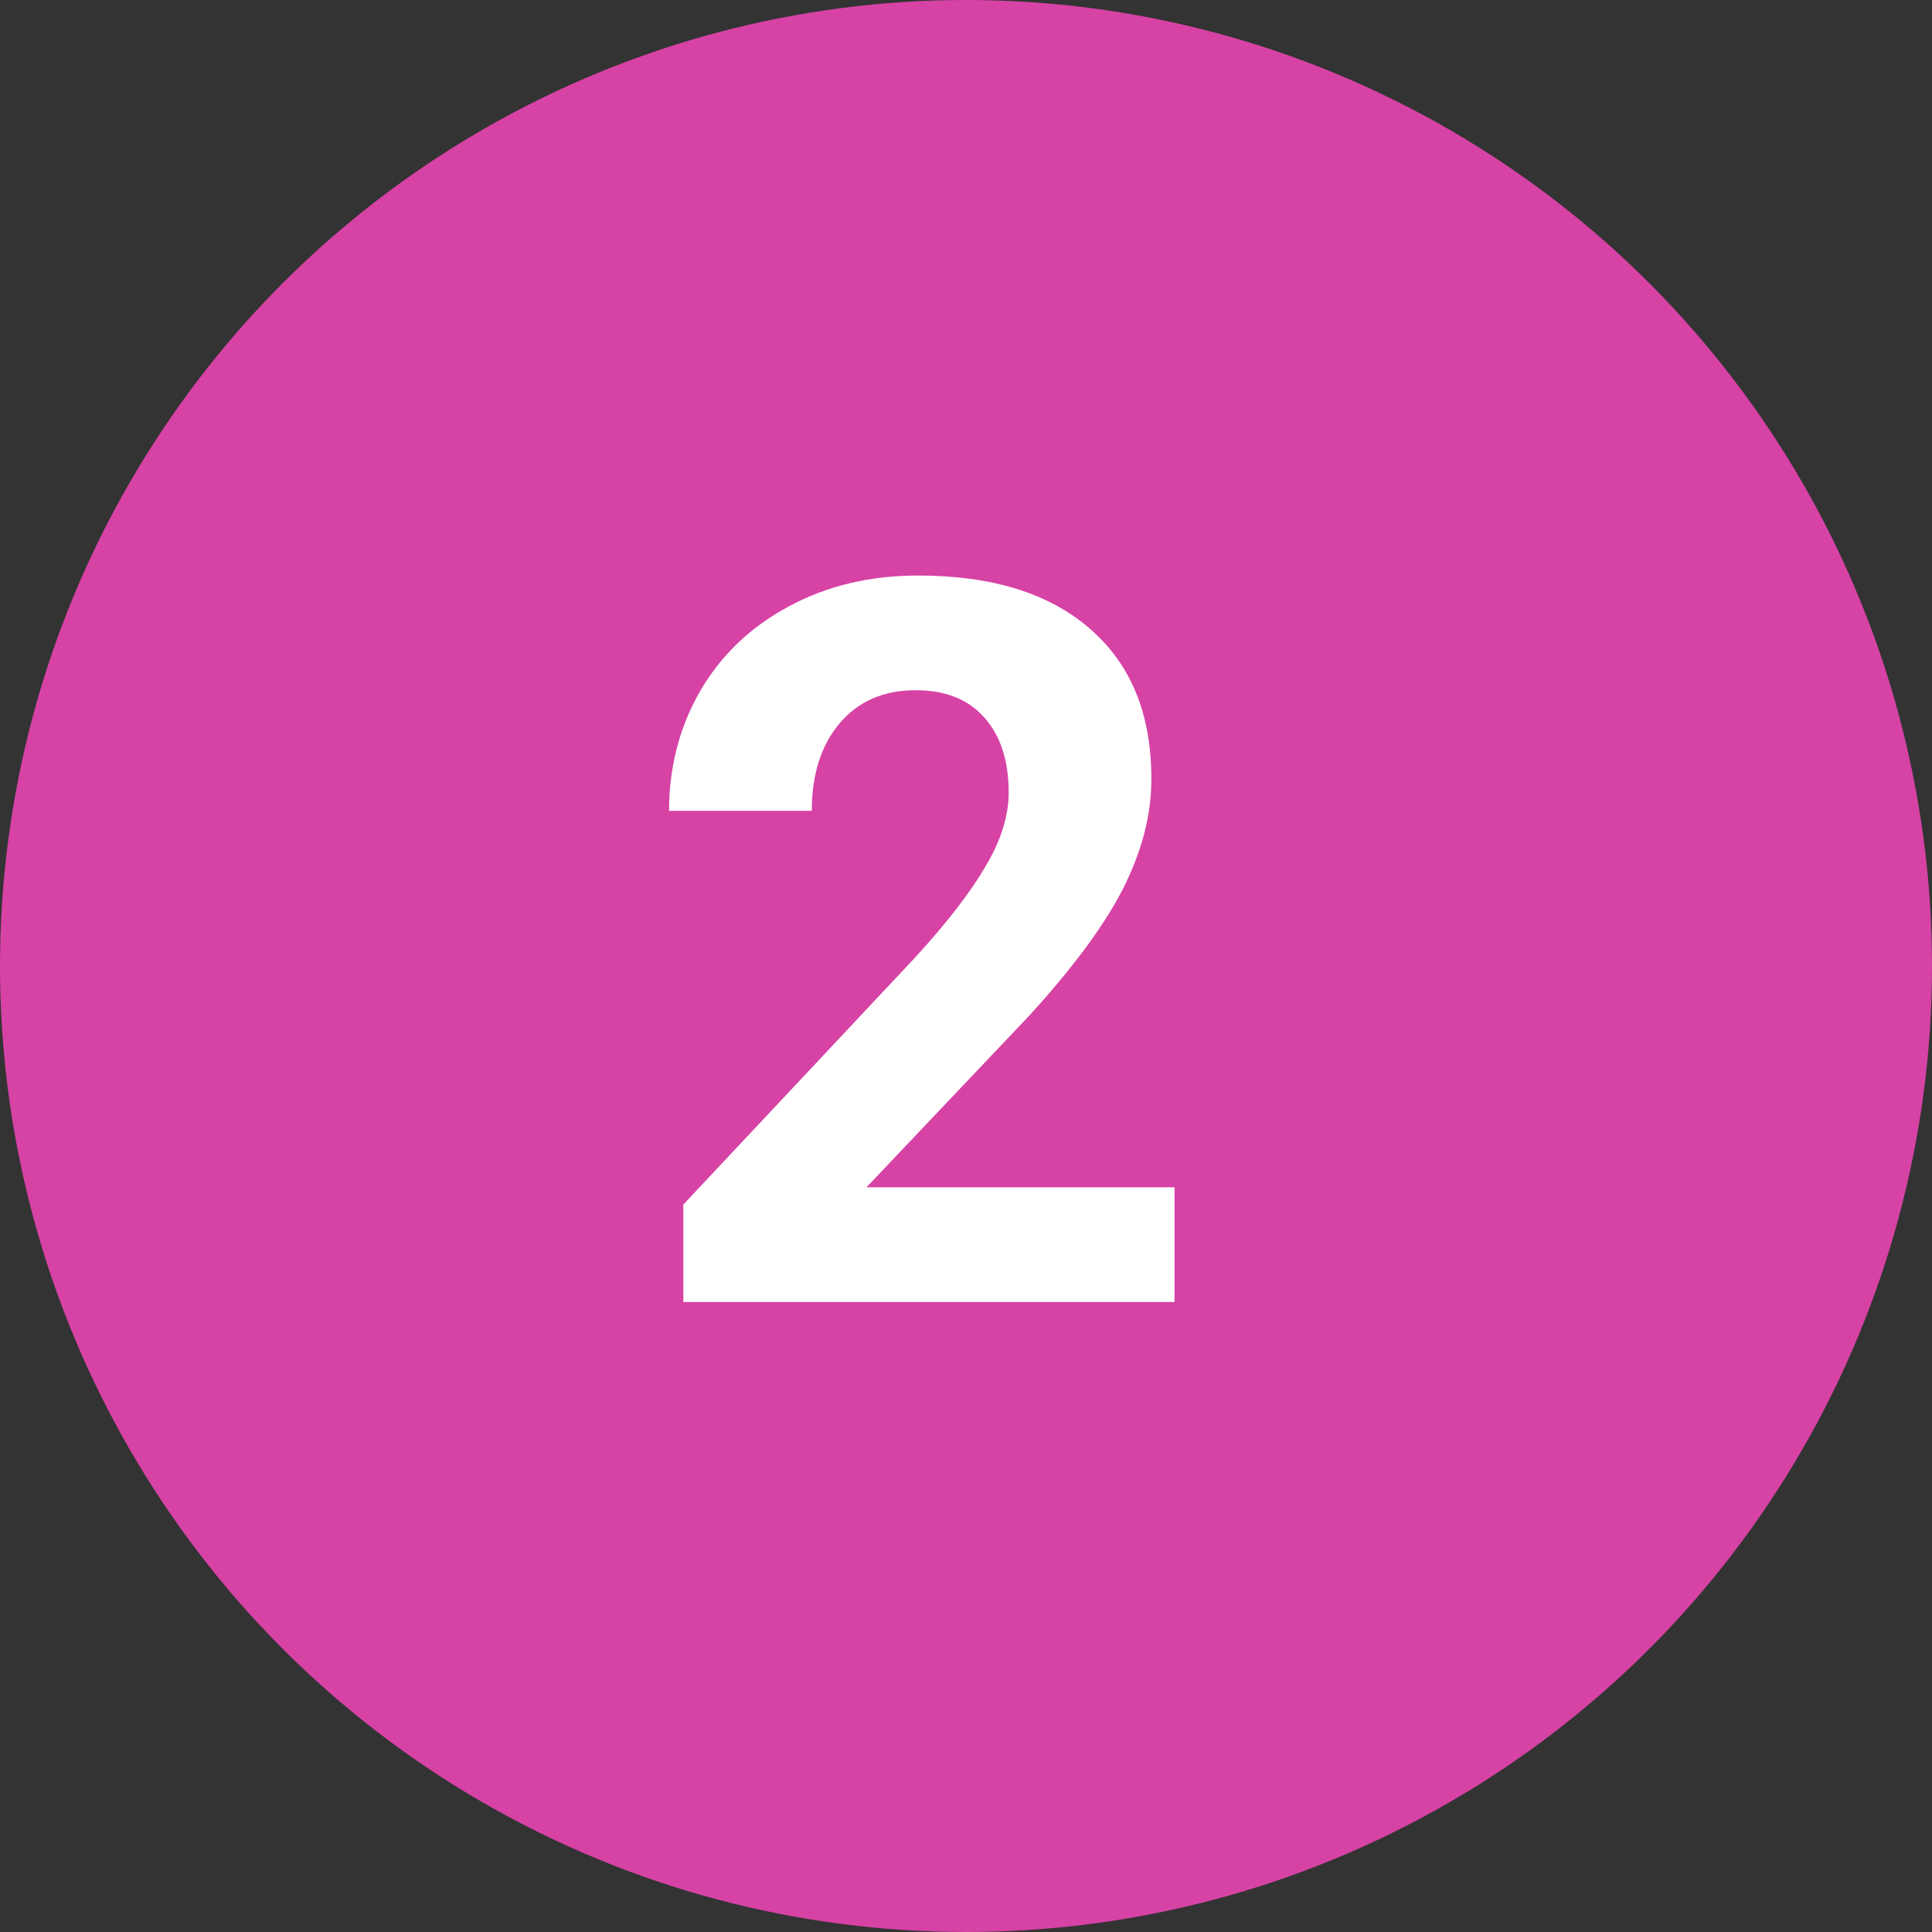 <svg xmlns="http://www.w3.org/2000/svg" width="46" height="46" viewBox="0 0 46 46" fill="none"><rect x="0" y="0" width="46" height="46" fill="#333333" stroke="none"/><circle cx="23" cy="23" r="23" fill="#D742A5"></circle><path d="M27.965 31H16.27V28.68L21.789 22.797C22.547 21.969 23.105 21.246 23.465 20.629C23.832 20.012 24.016 19.426 24.016 18.871C24.016 18.113 23.824 17.52 23.441 17.09C23.059 16.652 22.512 16.434 21.801 16.434C21.035 16.434 20.43 16.699 19.984 17.23C19.547 17.754 19.328 18.445 19.328 19.305H15.93C15.93 18.266 16.176 17.316 16.668 16.457C17.168 15.598 17.871 14.926 18.777 14.441C19.684 13.949 20.711 13.703 21.859 13.703C23.617 13.703 24.98 14.125 25.949 14.969C26.926 15.812 27.414 17.004 27.414 18.543C27.414 19.387 27.195 20.246 26.758 21.121C26.32 21.996 25.57 23.016 24.508 24.18L20.629 28.27H27.965V31Z" fill="white"></path></svg>